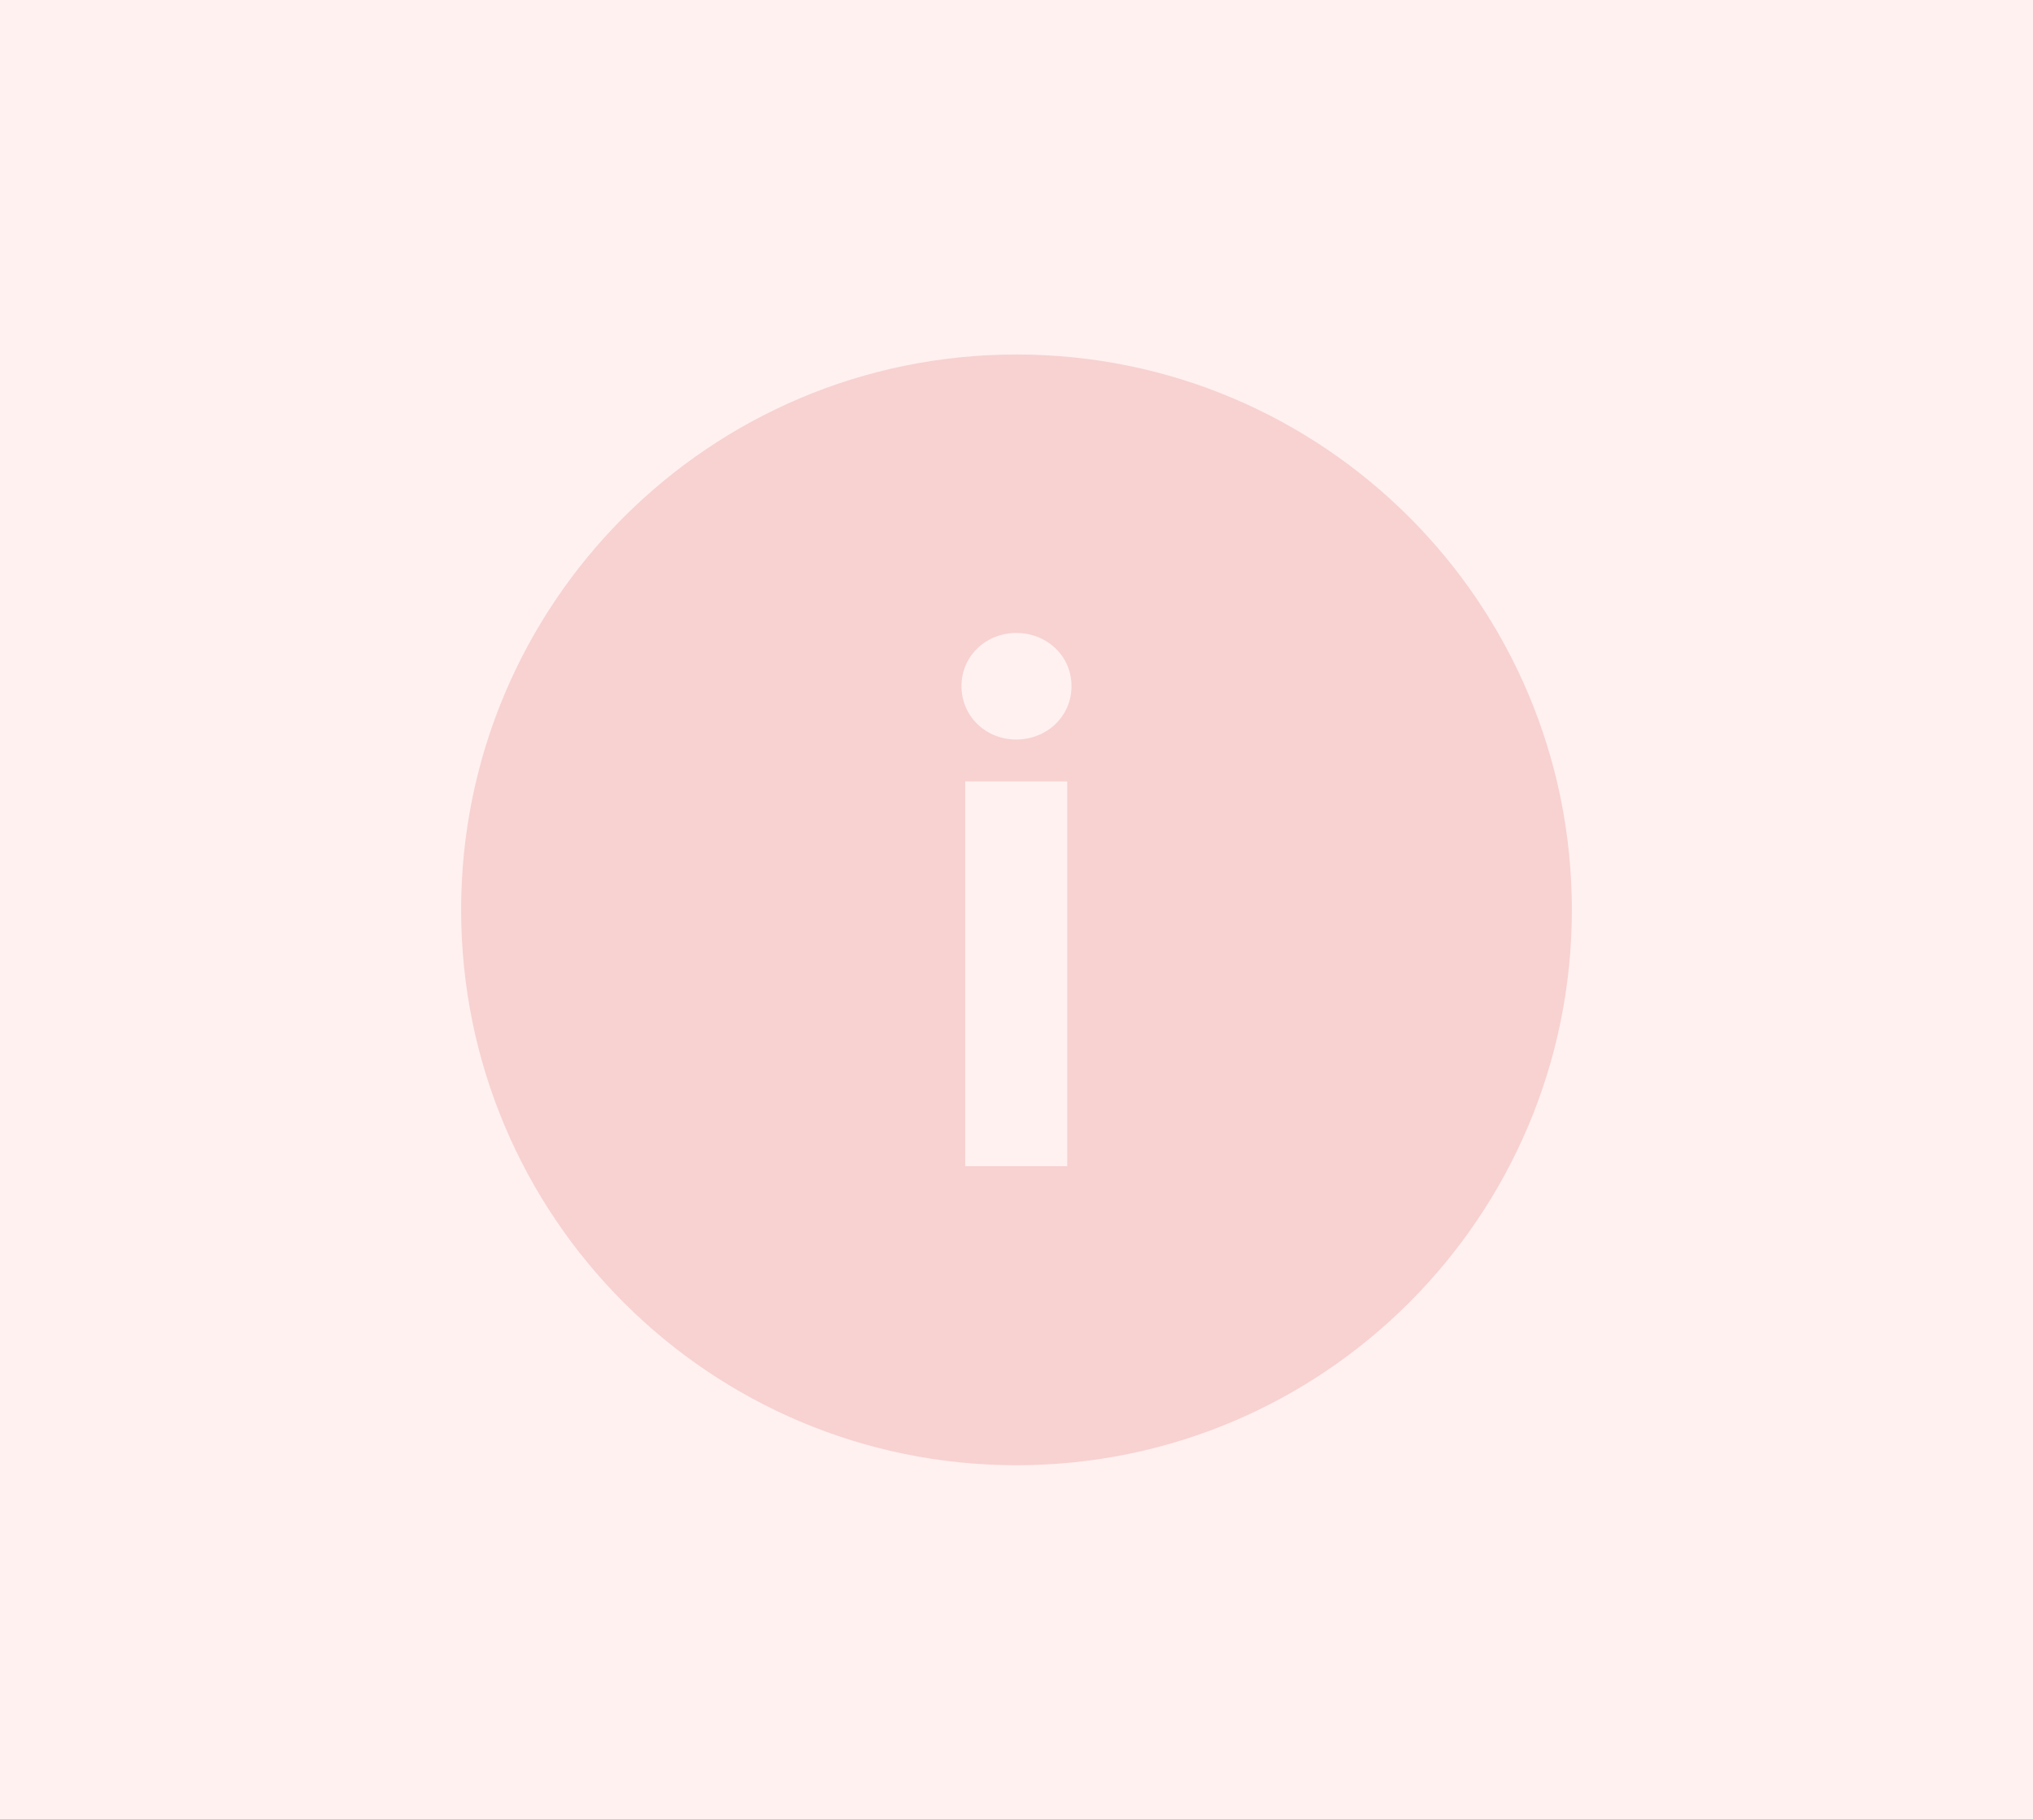 <svg xmlns="http://www.w3.org/2000/svg" xmlns:xlink="http://www.w3.org/1999/xlink" width="810" height="725" viewBox="0 0 810 725"><rect x="0" y="0" width="810" height="725" fill="#333333" stroke="none"/><defs><clipPath id="clip-path"><rect id="Rectangle_17867" data-name="Rectangle 17867" width="810" height="725" transform="translate(9115 -20639)" fill="#fff1f0"></rect></clipPath></defs><g id="Groupe_de_masques_76" data-name="Groupe de masques 76" transform="translate(-9115 20639)" clip-path="url(#clip-path)"><rect id="Rectangle_17865" data-name="Rectangle 17865" width="810" height="725" transform="translate(9115 -20639)" fill="#fff1f0"></rect><path id="Icon_ionic-ios-information-circle" data-name="Icon ionic-ios-information-circle" d="M224.645,3.375c-122.23,0-221.27,99.039-221.27,221.27s99.039,221.27,221.27,221.27,221.27-99.039,221.27-221.27S346.875,3.375,224.645,3.375Zm20.212,323.394H204.22V173.476h40.637ZM224.538,156.774c-12.021,0-21.808-9.149-21.808-21.276s9.893-21.17,21.808-21.17c12.127,0,22.021,9.042,22.021,21.17S236.665,156.774,224.538,156.774Z" transform="translate(9295.355 -20501.145)" fill="#f7d2d1"></path></g></svg>